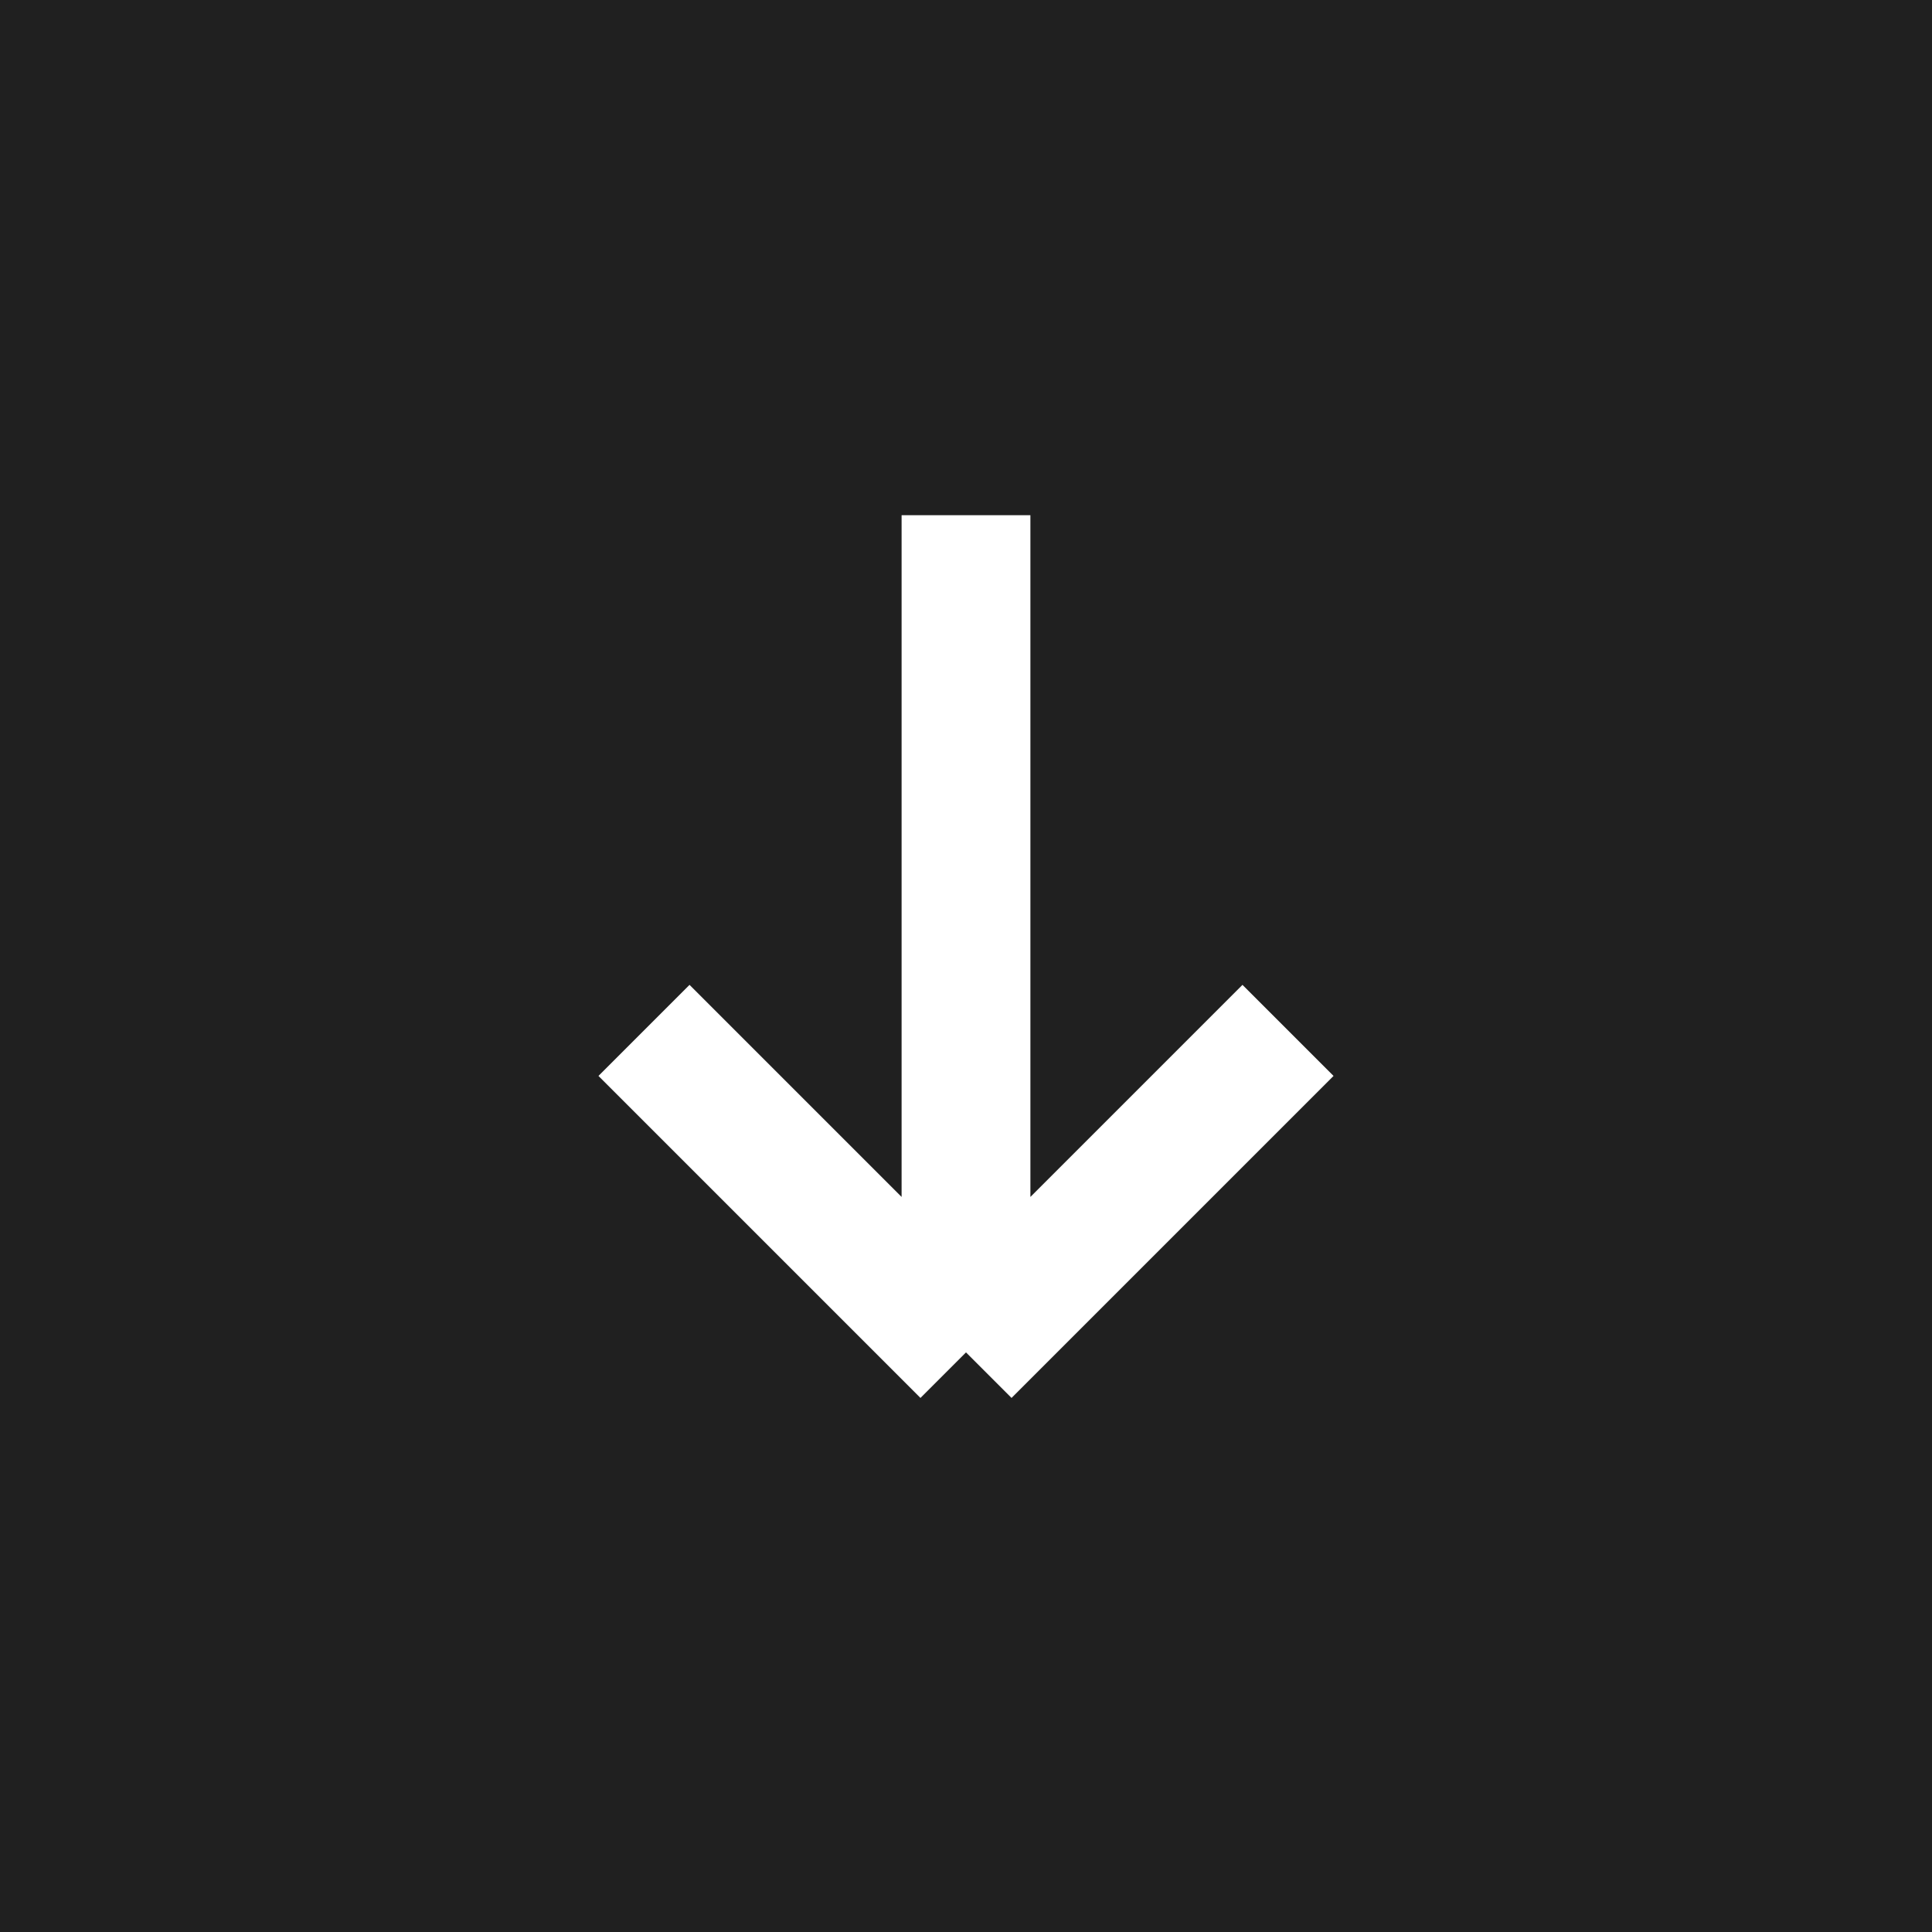 <?xml version="1.0" encoding="UTF-8"?> <svg xmlns="http://www.w3.org/2000/svg" width="15" height="15" viewBox="0 0 15 15" fill="none"> <rect width="15" height="15" fill="#202020"></rect> <path d="M7.5 4V10.5M7.5 10.5L5 8M7.5 10.5L10 8" stroke="white"></path> </svg> 